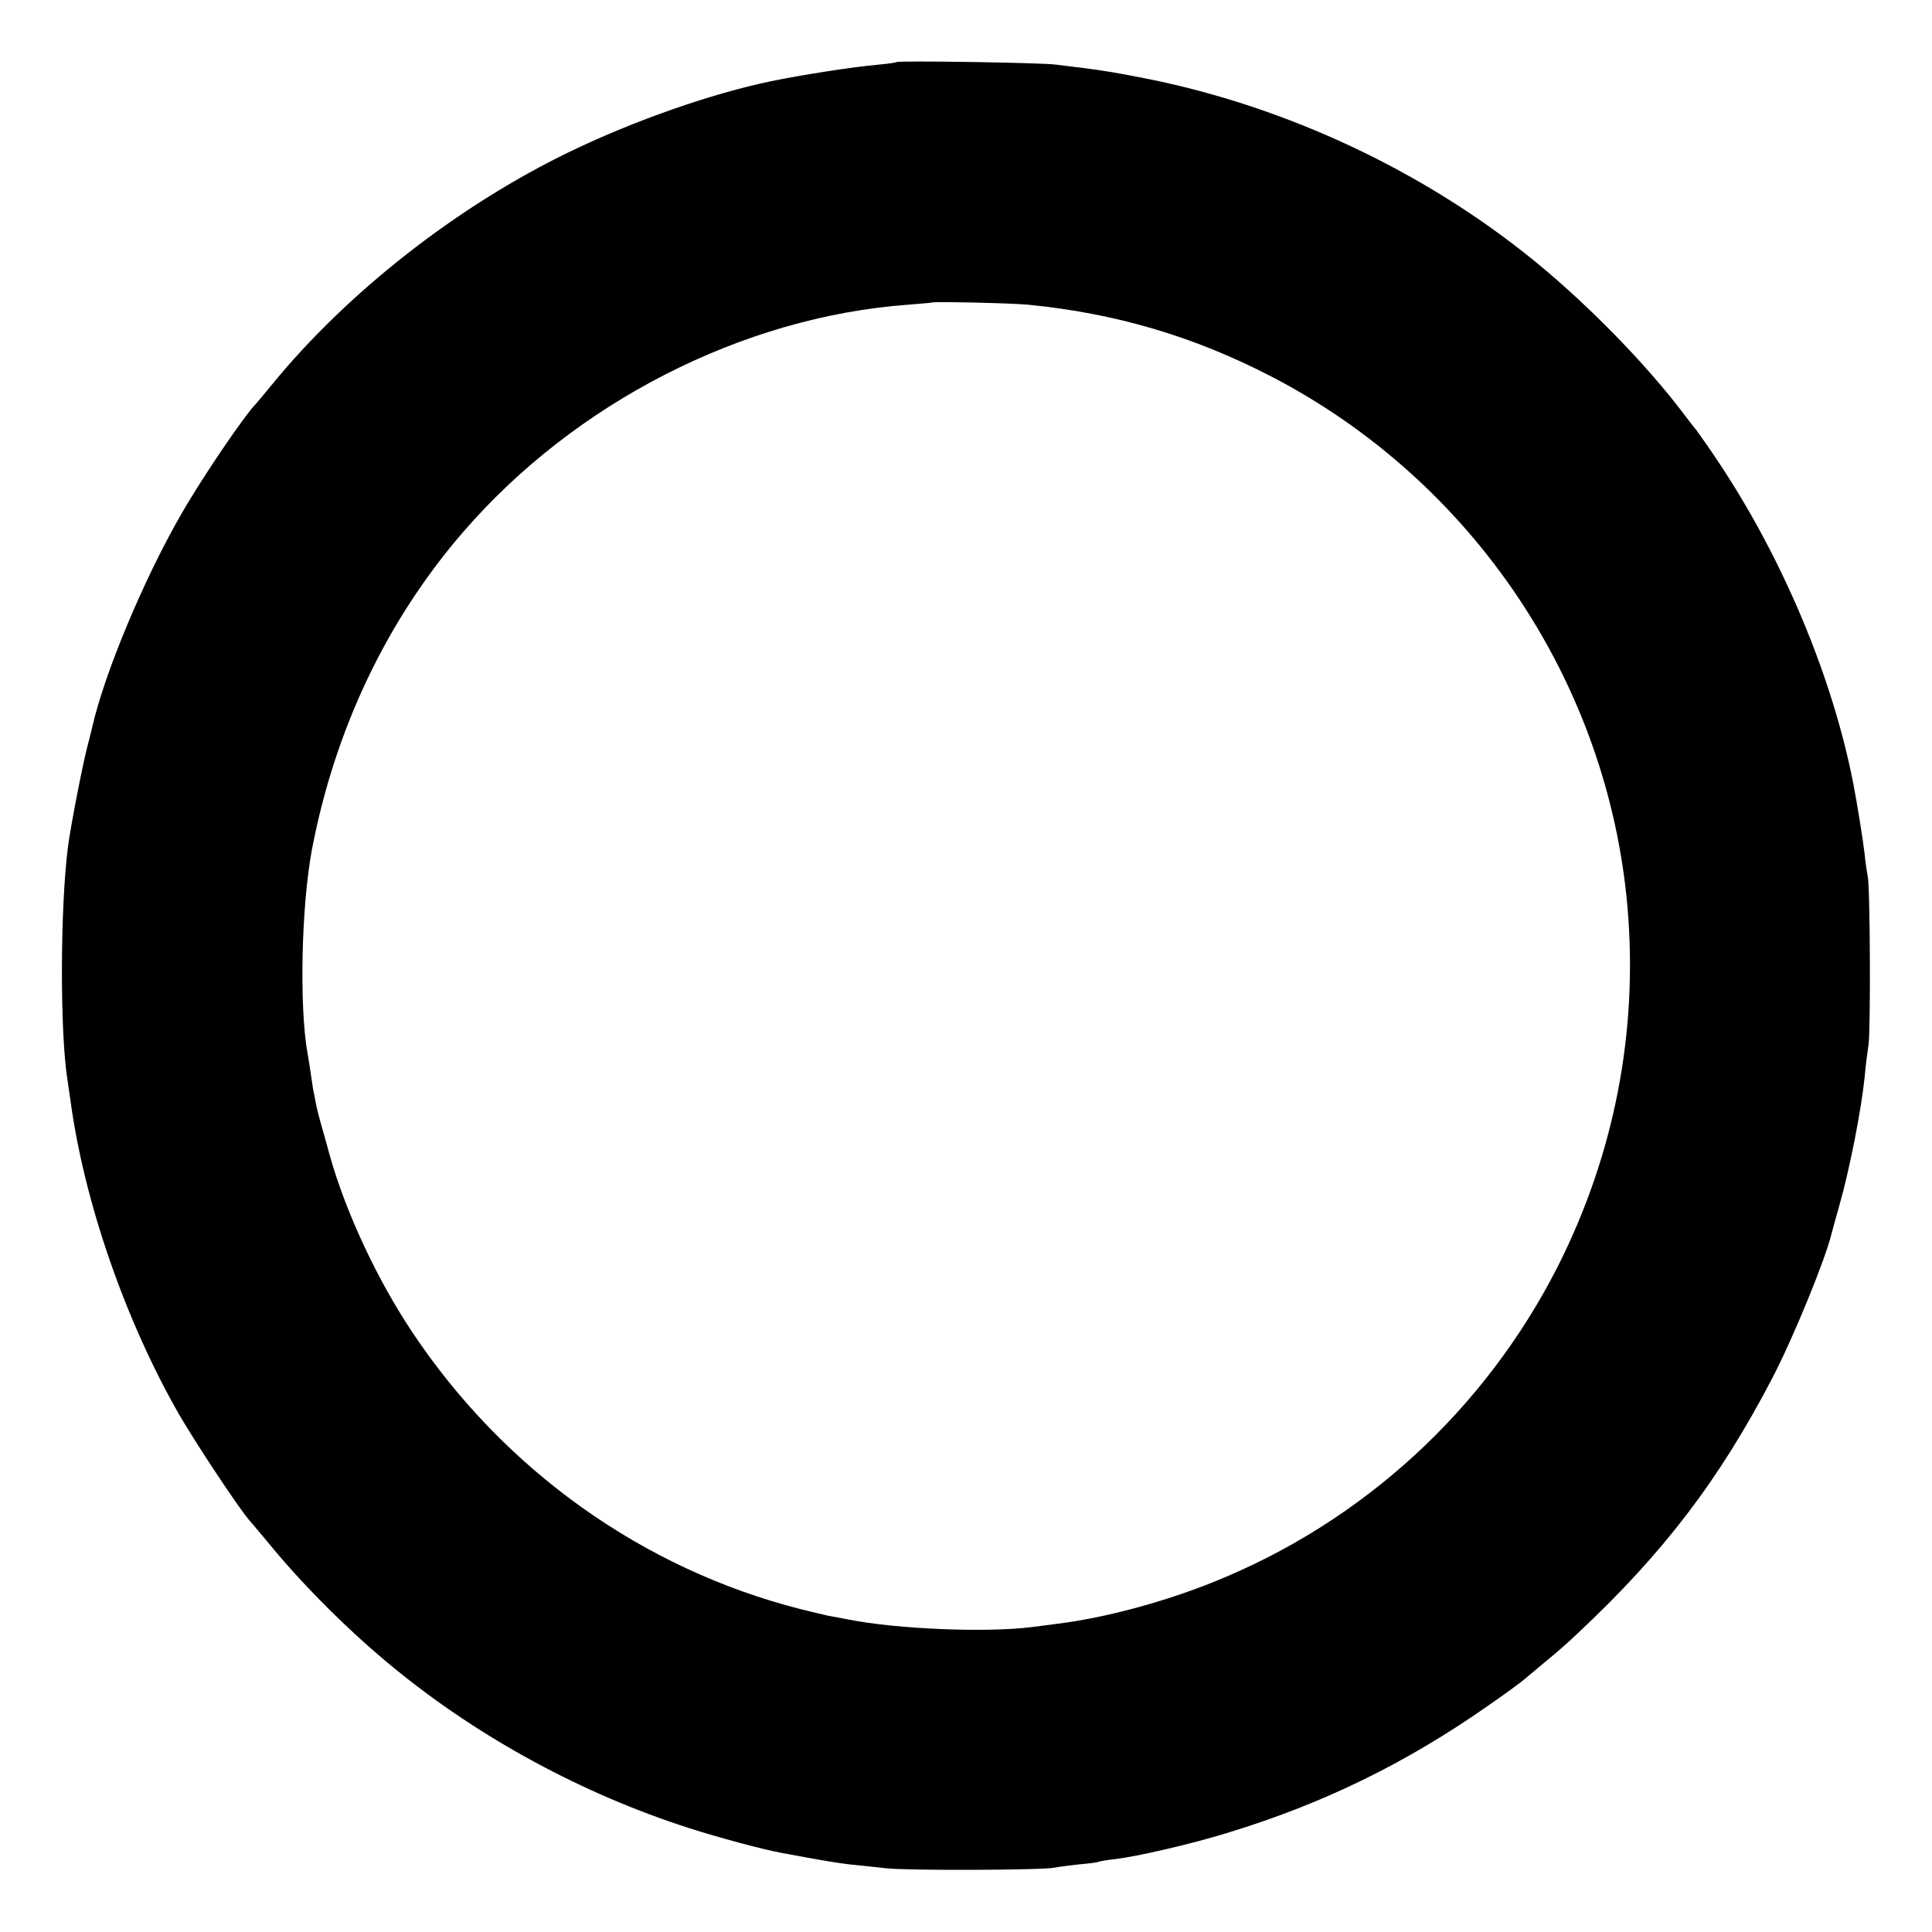 <?xml version="1.0" standalone="no"?>
<!DOCTYPE svg PUBLIC "-//W3C//DTD SVG 20010904//EN"
 "http://www.w3.org/TR/2001/REC-SVG-20010904/DTD/svg10.dtd">
<svg version="1.0" xmlns="http://www.w3.org/2000/svg"
 width="700pt" height="700pt" viewBox="0 0 700 700"
 preserveAspectRatio="xMidYMid meet">
<g transform="translate(0,700) scale(0.1,-0.1)"
fill="#000000" stroke="none">
<path d="M3248 6775 c-2 -2 -30 -6 -63 -9 -101 -9 -283 -38 -390 -60 -217 -45
-494 -142 -725 -253 -410 -197 -814 -513 -1090 -853 -25 -30 -47 -57 -50 -60
-43 -43 -196 -268 -274 -404 -136 -236 -278 -577 -322 -771 -1 -5 -9 -38 -18
-72 -18 -69 -61 -292 -70 -363 -28 -220 -29 -667 -2 -840 2 -14 7 -47 11 -75
49 -367 199 -800 394 -1140 59 -102 208 -327 250 -378 10 -12 53 -62 94 -112
121 -145 287 -309 440 -433 308 -251 679 -452 1062 -575 105 -34 276 -80 340
-91 144 -27 205 -37 251 -42 27 -2 83 -9 124 -13 78 -9 566 -7 610 2 14 3 54
8 89 12 35 3 67 7 70 9 3 2 31 7 61 10 82 10 269 53 400 93 351 106 654 254
956 466 61 42 119 85 130 95 11 9 44 37 74 62 30 24 82 69 114 100 313 293
514 556 708 928 75 144 191 427 214 522 2 8 15 56 29 105 37 130 79 345 91
463 3 37 10 90 14 117 8 53 6 576 -3 610 -2 11 -8 47 -11 80 -6 53 -27 182
-41 255 -75 387 -256 817 -488 1165 -33 50 -70 102 -81 117 -12 14 -32 41 -46
59 -135 179 -346 395 -541 554 -398 324 -894 557 -1399 659 -118 23 -146 28
-245 41 -22 2 -62 8 -90 11 -51 7 -571 15 -577 9z m477 -879 c316 -31 599
-114 881 -260 731 -379 1221 -1110 1291 -1926 38 -450 -48 -891 -251 -1295
-264 -522 -709 -931 -1252 -1148 -182 -73 -395 -130 -569 -151 -16 -2 -55 -7
-85 -11 -164 -21 -488 -8 -665 27 -27 5 -61 12 -75 14 -14 3 -59 14 -100 24
-570 145 -1073 503 -1406 1003 -127 190 -241 434 -299 640 -14 50 -29 106 -34
122 -5 17 -13 48 -17 70 -4 22 -8 42 -9 45 0 3 -5 30 -9 60 -4 30 -10 64 -12
75 -30 170 -22 532 16 736 83 435 270 829 546 1149 406 471 1014 782 1614 826
47 4 86 7 87 8 5 4 286 -2 348 -8z"/>
</g>
</svg>
